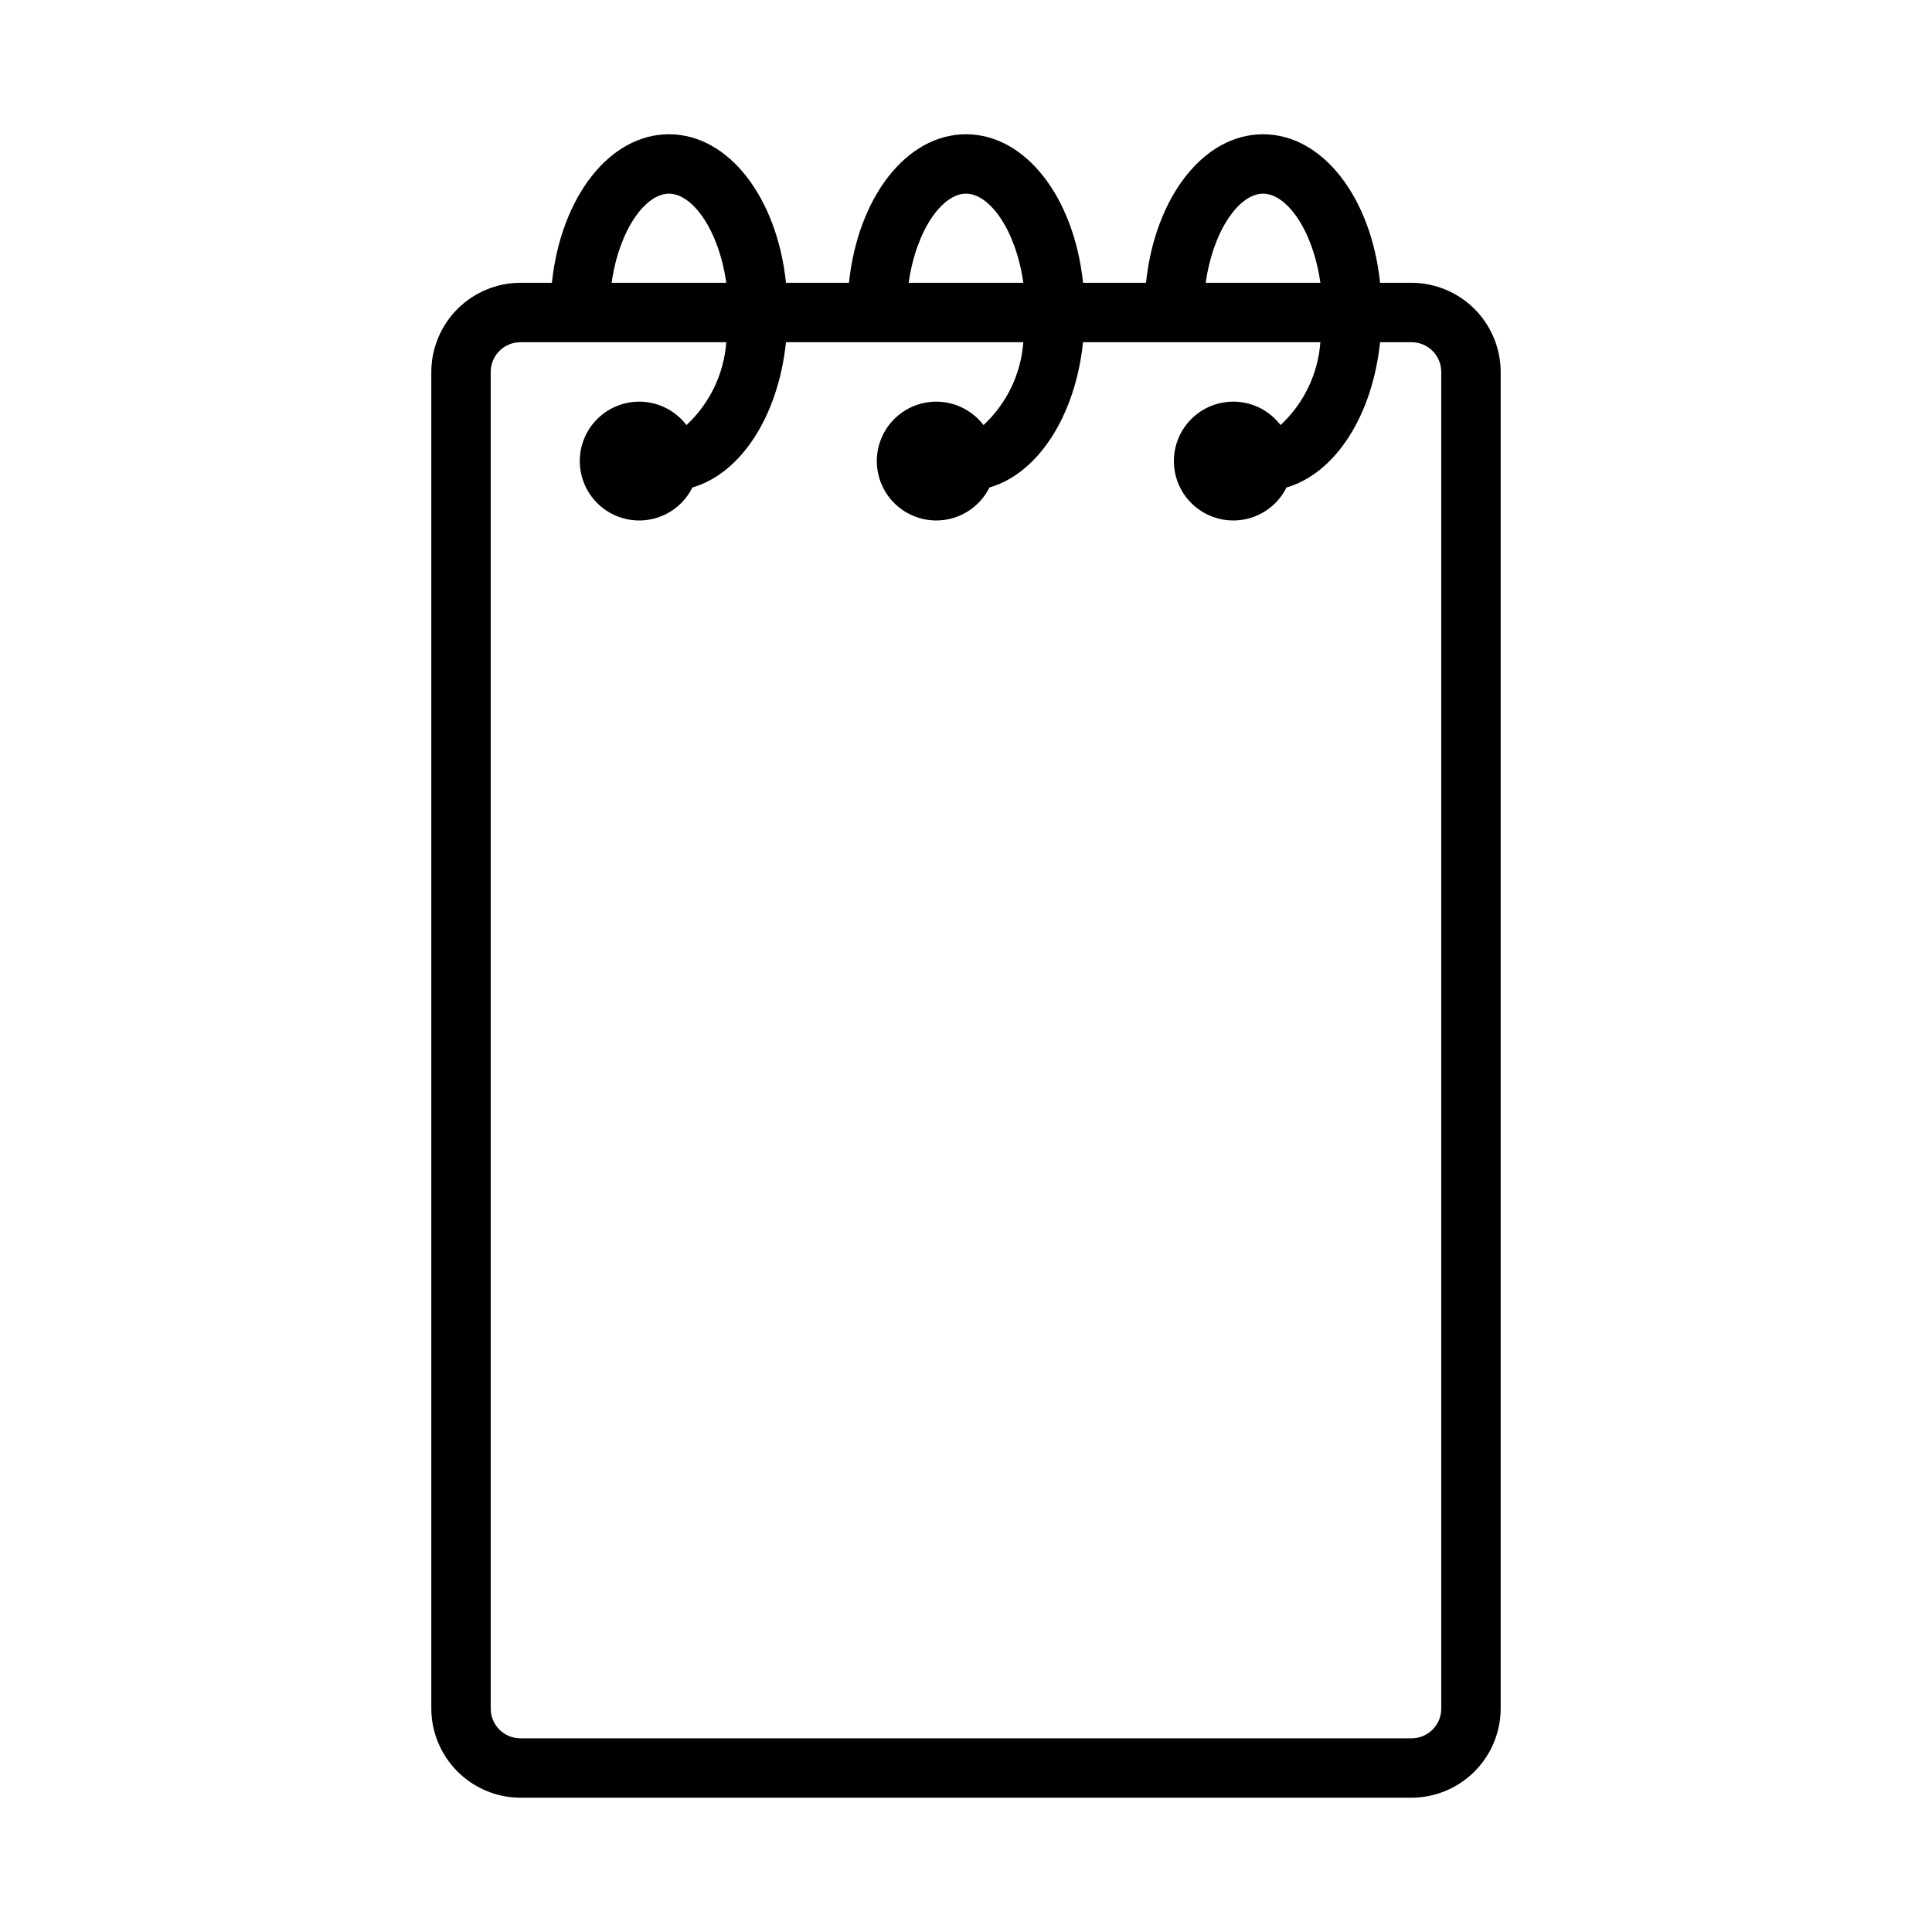 <?xml version="1.0" encoding="UTF-8"?>
<!-- Uploaded to: SVG Find, www.svgfind.com, Generator: SVG Find Mixer Tools -->
<svg fill="#000000" width="800px" height="800px" version="1.1" viewBox="144 144 512 512" xmlns="http://www.w3.org/2000/svg">
 <path d="m518.08 218.94h-8.344c-2.363-22.594-15.191-39.359-31.016-39.359s-28.652 16.766-31.016 39.359h-16.688c-2.363-22.594-15.191-39.359-31.016-39.359s-28.652 16.766-31.016 39.359h-16.691c-2.363-22.594-15.191-39.359-31.016-39.359-15.824 0-28.652 16.766-31.016 39.359h-8.344c-6.258 0.02-12.254 2.512-16.68 6.938-4.422 4.426-6.918 10.422-6.938 16.68v354.24c0.02 6.258 2.516 12.25 6.938 16.676 4.426 4.426 10.422 6.922 16.68 6.938h236.16c6.258-0.016 12.254-2.512 16.68-6.938 4.426-4.426 6.918-10.418 6.938-16.676v-354.24c-0.02-6.258-2.512-12.254-6.938-16.68-4.426-4.426-10.422-6.918-16.68-6.938zm-39.359-23.617c6.297 0 13.227 9.684 15.191 23.617h-30.383c1.965-13.934 8.895-23.617 15.191-23.617zm-78.719 0c6.297 0 13.227 9.684 15.191 23.617h-30.387c1.969-13.934 8.895-23.617 15.195-23.617zm-78.723 0c6.297 0 13.227 9.684 15.191 23.617h-30.383c1.969-13.934 8.895-23.617 15.191-23.617zm204.67 401.48c0 2.086-0.828 4.09-2.305 5.566-1.477 1.473-3.477 2.305-5.566 2.305h-236.16c-4.348 0-7.871-3.523-7.871-7.871v-354.24c0-4.348 3.523-7.871 7.871-7.871h54.555c-0.617 8.391-4.387 16.234-10.551 21.961-2.781-3.656-7.023-5.914-11.609-6.184-4.59-0.266-9.062 1.484-12.254 4.793-3.188 3.305-4.773 7.844-4.34 12.418 0.438 4.574 2.852 8.73 6.606 11.379 3.758 2.644 8.484 3.519 12.938 2.391 4.453-1.129 8.191-4.148 10.234-8.266 12.832-3.699 22.75-18.895 24.797-38.496h62.898v0.004c-0.617 8.391-4.383 16.234-10.547 21.961-2.785-3.656-7.027-5.914-11.613-6.184-4.586-0.266-9.062 1.484-12.254 4.793-3.188 3.305-4.773 7.844-4.336 12.418 0.434 4.574 2.848 8.73 6.606 11.379 3.754 2.644 8.48 3.519 12.934 2.391 4.457-1.129 8.195-4.148 10.238-8.266 12.832-3.699 22.75-18.895 24.797-38.496h62.898l-0.004 0.004c-0.613 8.391-4.383 16.234-10.547 21.961-2.781-3.656-7.023-5.914-11.613-6.184-4.586-0.266-9.062 1.484-12.25 4.793-3.191 3.305-4.773 7.844-4.34 12.418 0.438 4.574 2.848 8.73 6.606 11.379 3.758 2.644 8.48 3.519 12.938 2.391 4.453-1.129 8.191-4.148 10.234-8.266 12.832-3.699 22.75-18.895 24.797-38.496l8.344 0.004c2.09 0 4.09 0.828 5.566 2.305 1.477 1.477 2.305 3.477 2.305 5.566z"/>
</svg>